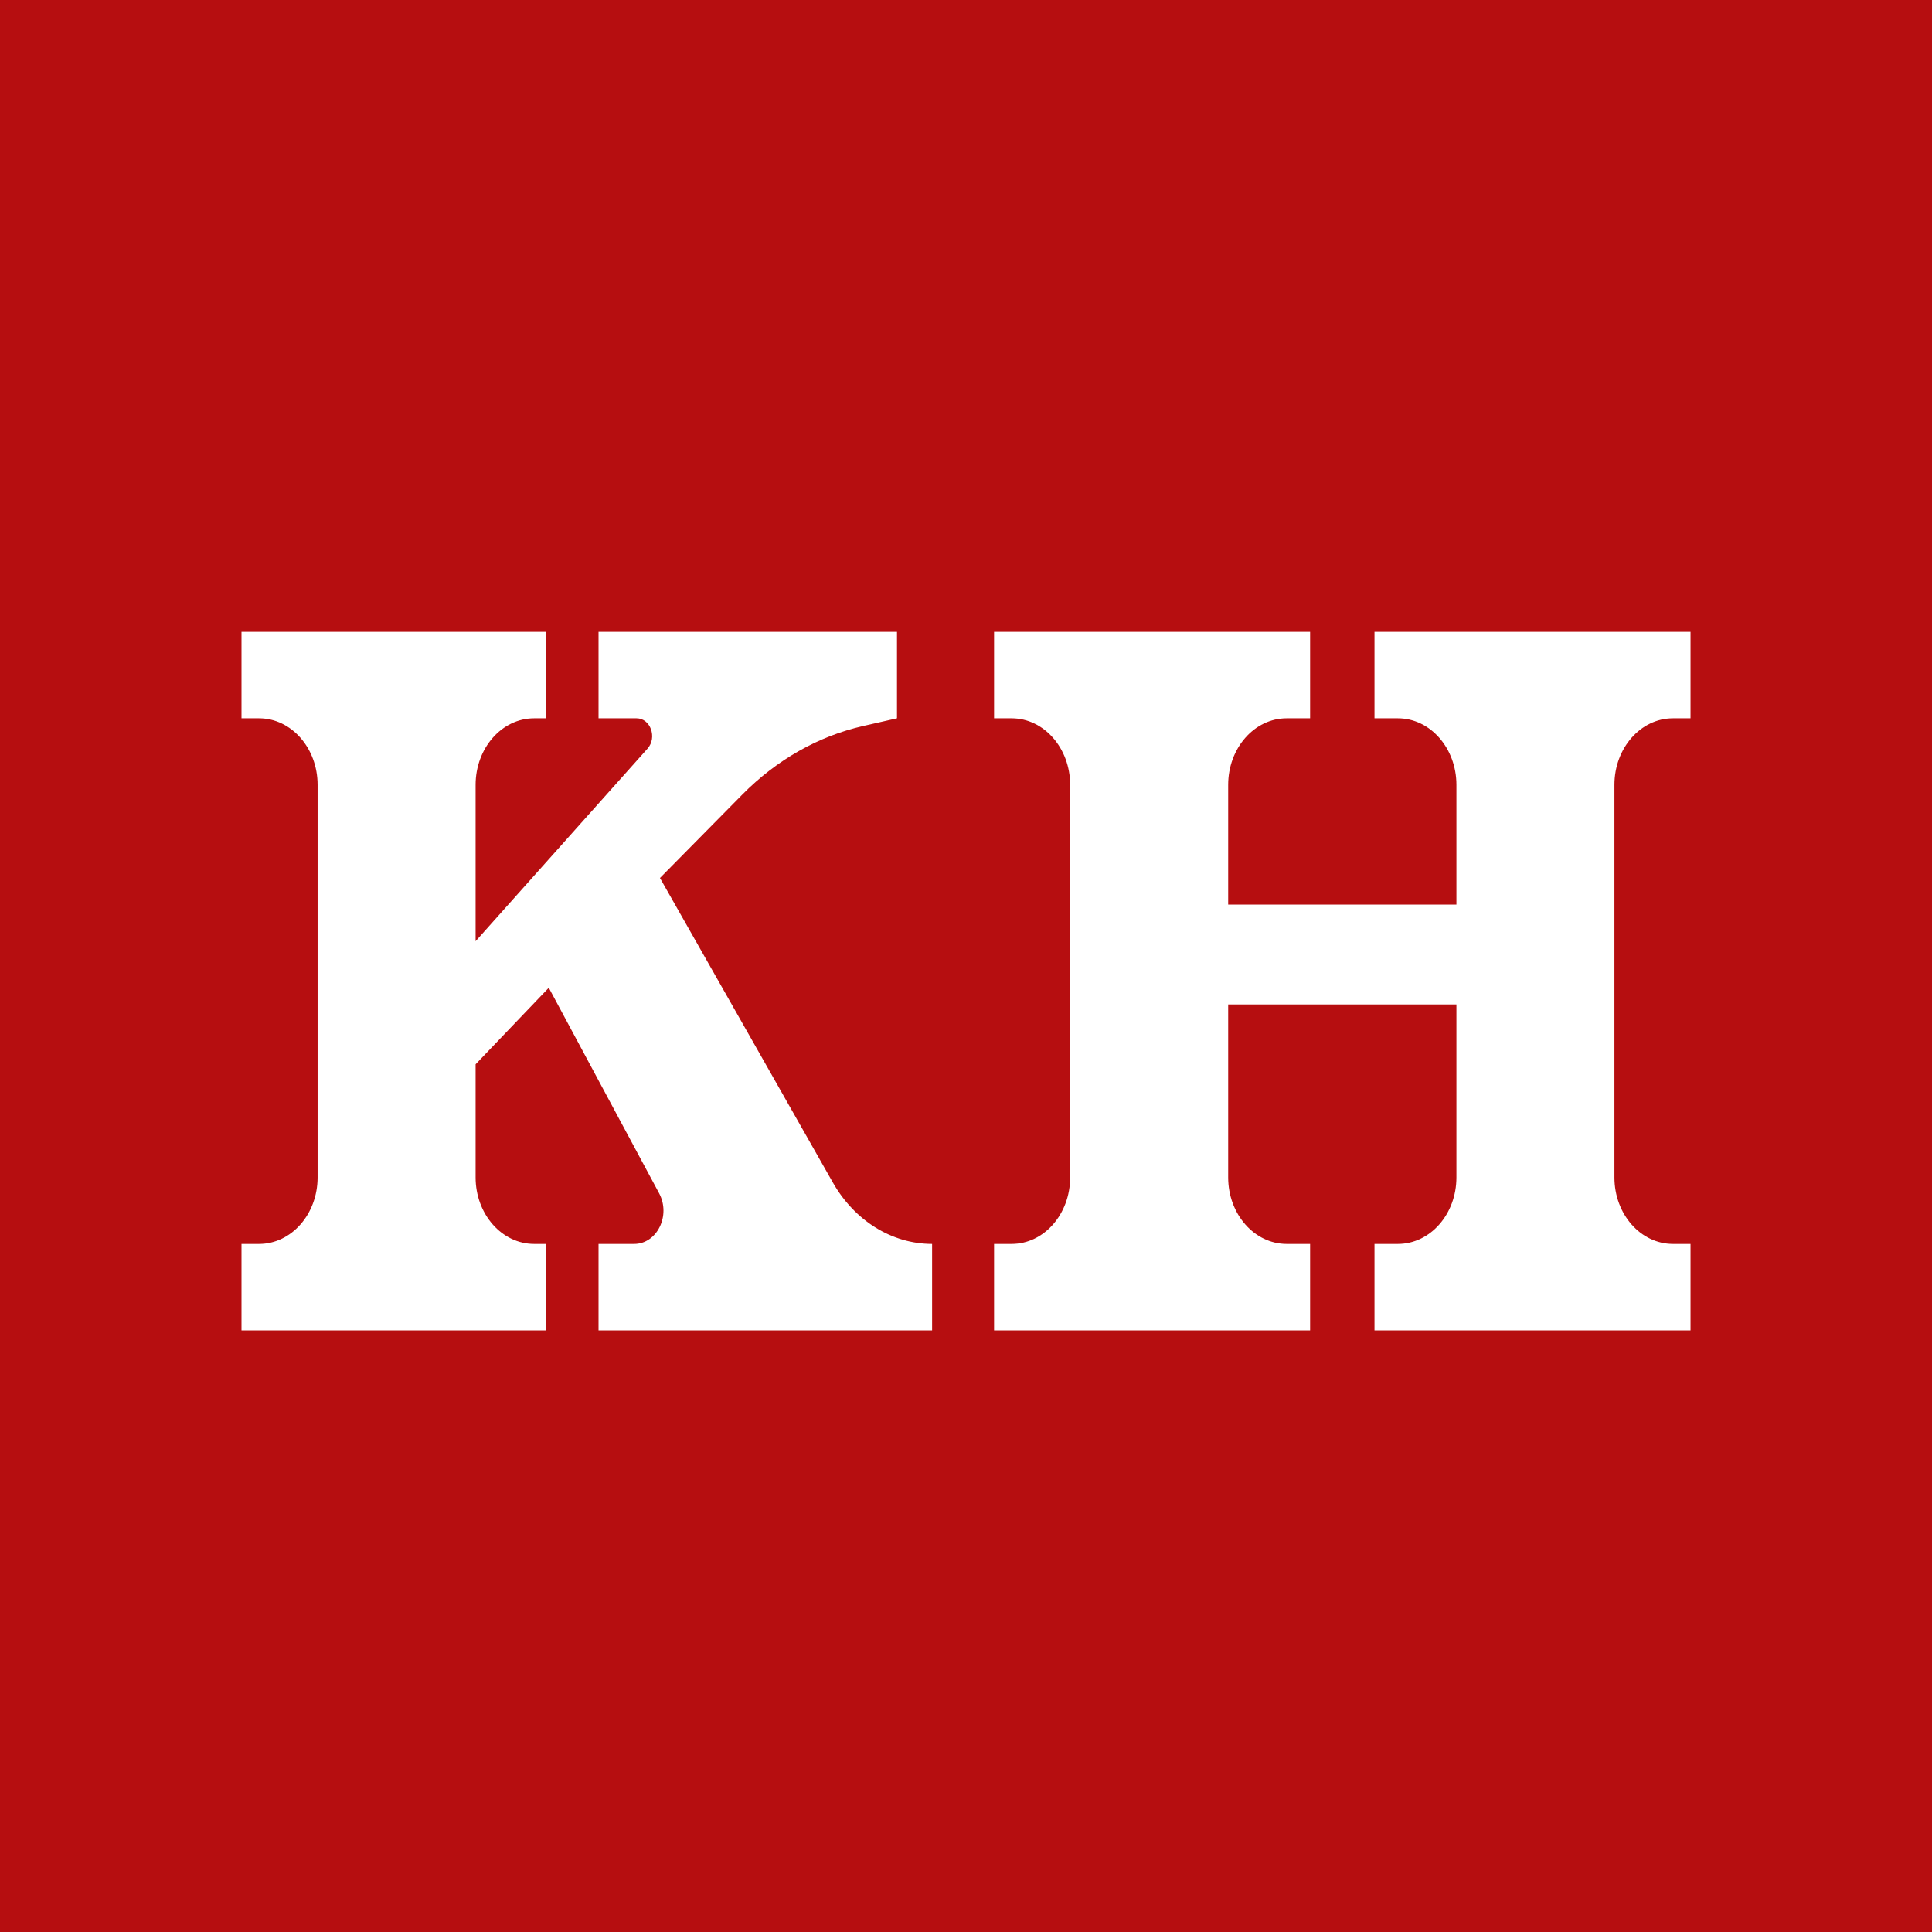 <?xml version="1.0" encoding="UTF-8"?>
<svg xmlns="http://www.w3.org/2000/svg" width="64" height="64" viewBox="0 0 64 64" fill="none">
  <rect width="64" height="64" transform="translate(0)" fill="#B60E10"></rect>
  <path d="M8 20.93V23.795H8.582C9.653 23.795 10.521 24.782 10.521 25.999V39.003C10.521 40.22 9.653 41.207 8.582 41.207H8V44.072H18.082V41.207H17.694C16.623 41.207 15.755 40.22 15.755 39.003V35.256L18.179 32.721L21.835 39.531C22.229 40.265 21.764 41.207 21.007 41.207H19.827V44.072H30.877V41.207C29.548 41.207 28.309 40.44 27.588 39.17L21.862 29.085L24.591 26.32C25.724 25.172 27.106 24.388 28.594 24.05L29.714 23.795V20.93H19.827V23.795H21.087C21.549 23.795 21.778 24.432 21.449 24.8L15.755 31.179V25.999C15.755 24.782 16.623 23.795 17.694 23.795H18.082V20.93H8Z" fill="white"></path>
  <path d="M32.93 23.795V20.93H43.399V23.795H42.623C41.553 23.795 40.685 24.782 40.685 25.999V29.966H48.246V25.999C48.246 24.782 47.378 23.795 46.307 23.795H45.532V20.93H56.001V23.795H55.419C54.348 23.795 53.48 24.782 53.48 25.999V39.003C53.48 40.221 54.348 41.207 55.419 41.207H56.001V44.072H45.532V41.207H46.307C47.378 41.207 48.246 40.221 48.246 39.003V33.273H40.685V39.003C40.685 40.221 41.553 41.207 42.623 41.207H43.399V44.072H32.93V41.207H33.512C34.582 41.207 35.45 40.221 35.45 39.003V25.999C35.45 24.782 34.582 23.795 33.512 23.795H32.93Z" fill="white"></path>
</svg>